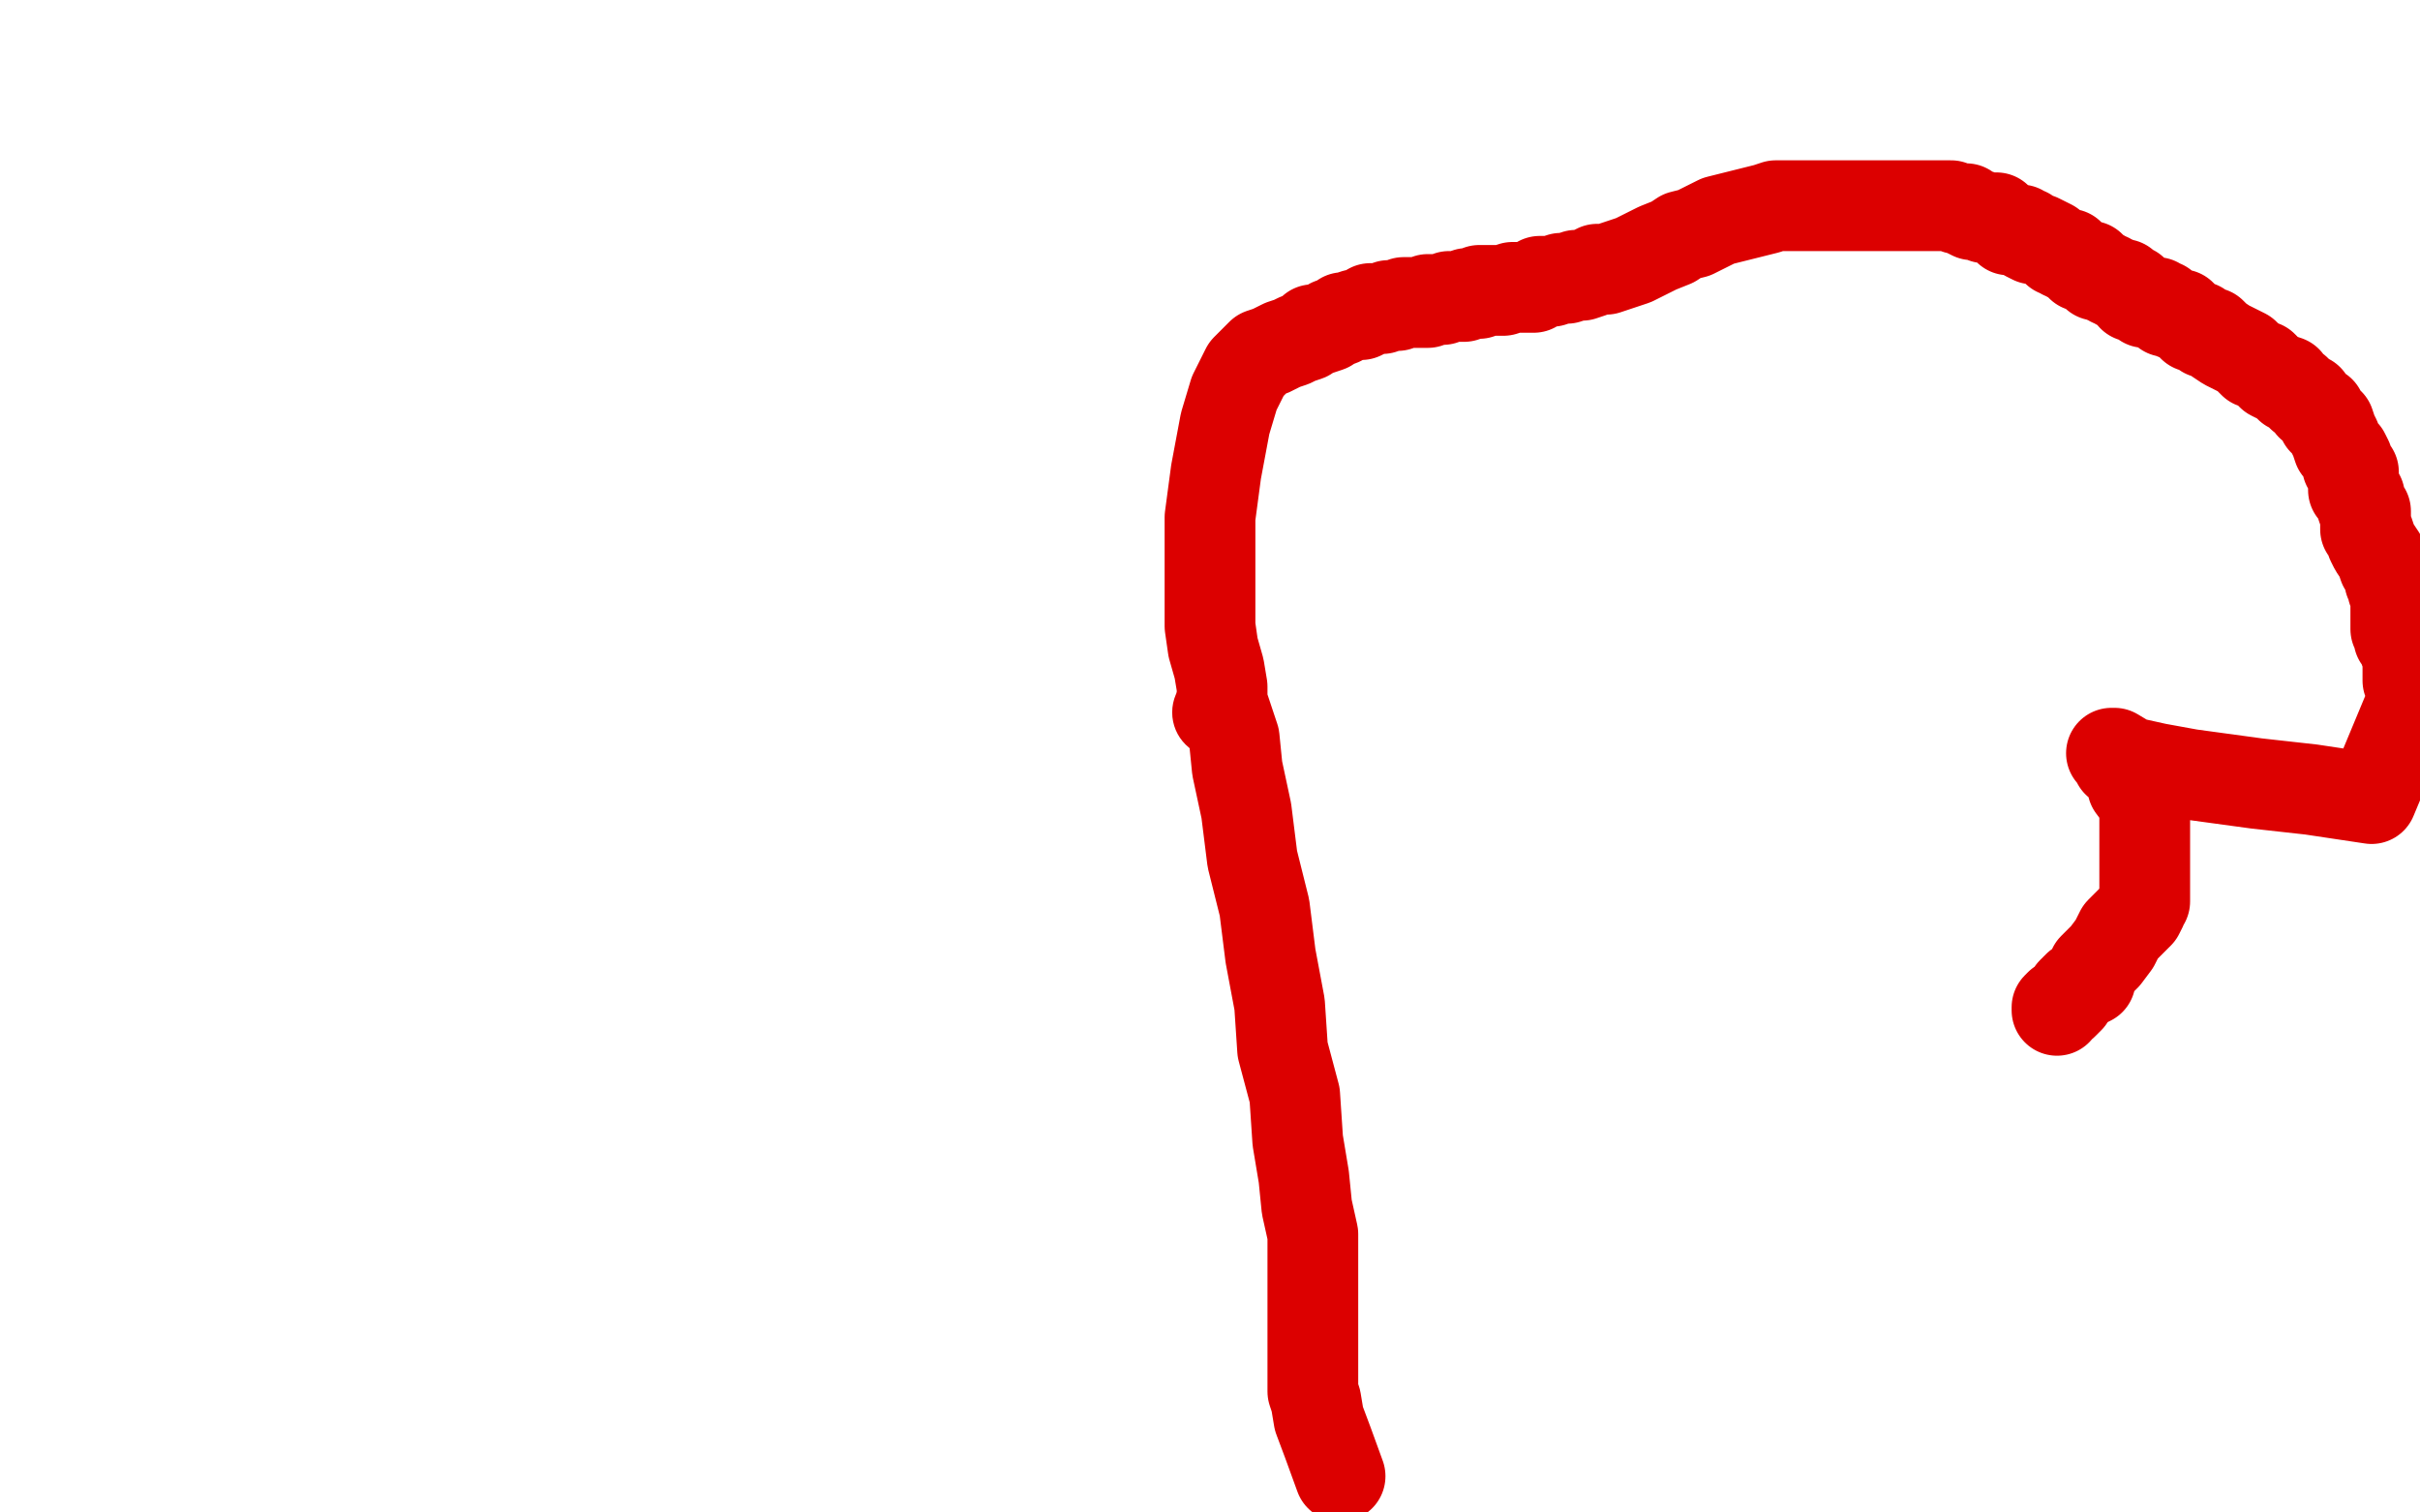 <?xml version="1.0" standalone="no"?>
<!DOCTYPE svg PUBLIC "-//W3C//DTD SVG 1.1//EN"
"http://www.w3.org/Graphics/SVG/1.1/DTD/svg11.dtd">

<svg width="800" height="500" version="1.1" xmlns="http://www.w3.org/2000/svg" xmlns:xlink="http://www.w3.org/1999/xlink" style="stroke-antialiasing: false"><desc>This SVG has been created on https://colorillo.com/</desc><rect x='0' y='0' width='800' height='500' style='fill: rgb(255,255,255); stroke-width:0' /><circle cx="402.5" cy="235.5" r="15" style="fill: #dc0000; stroke-antialiasing: false; stroke-antialias: 0; opacity: 1.0"/>
<polyline points="680,334 680,333 680,333 681,332 682,332 684,330 685,328 687,326 691,324 692,320 696,316 699,312 701,308 703,306 705,304 707,302 708,300 708,299 709,298 709,297 709,296 709,293 709,290 709,288 709,284 709,281 709,279 709,275 709,274 709,269 708,264 705,260 704,256 702,253 700,252 700,251 699,249 698,249 699,249 704,252 713,254 724,256 746,259 764,261 784,264 799,228 797,226 796,225 796,224 796,221 796,220 796,218 796,217 795,215 795,213 794,212 793,211 793,209 792,208 792,207 792,206 792,205 792,204 792,203 792,202 792,200 792,198 792,197 791,195 791,193 790,192 790,189 788,187 787,184 785,181 784,179 783,176 782,175 782,173 782,171 782,169 781,168 780,165 780,164 778,162 778,160 778,158 778,156 776,154 776,152 775,150 773,148 772,145 771,143 770,140 768,139 767,136 764,134 763,132 761,131 759,129 757,128 756,126 753,125 751,124 749,122 748,121 745,120 743,118 742,117 740,116 736,114 733,112 732,111 731,110 729,110 728,109 727,108 725,108 724,107 723,106 722,105 721,104 720,104 719,104 717,103 716,103 715,102 715,101 714,101 713,100 712,100 711,100 709,100 708,99 707,98 705,98 705,96 704,96 703,96 702,94 700,94 699,93 698,93 697,92 696,92 695,91 694,91 693,91 693,90 692,89 691,88 689,88 688,88 687,87 686,86 684,85 684,84 683,84 682,84 681,83 680,83 678,81 676,80 674,79 673,79 672,79 670,78 670,77 669,77 668,76 667,76 666,76 664,76 664,75 663,75 662,74 660,73 660,72 659,72 658,72 656,72 654,71 653,71 652,71 650,70 650,69 648,69 647,69 645,68 644,68 643,68 642,68 640,68 639,68 636,68 634,68 631,68 629,68 628,68 627,68 626,68 625,68 624,68 623,68 622,68 620,68 618,68 616,68 614,68 612,68 610,68 609,68 608,68 606,68 604,68 602,68 600,68 599,68 597,68 595,68 593,68 592,68 591,68 587,68 584,69 580,70 576,71 572,72 568,73 564,75 560,77 556,78 553,80 548,82 544,84 540,86 534,88 531,89 528,89 526,90 523,91 521,91 518,92 516,92 513,93 511,93 509,93 507,95 505,95 502,95 500,95 497,96 496,96 495,96 494,96 493,96 492,96 491,96 490,96 489,96 489,97 488,97 487,97 485,97 484,98 483,98 481,98 480,98 479,98 477,99 476,99 474,99 472,99 472,100 471,100 469,100 468,100 466,100 464,100 462,101 460,101 459,101 457,102 456,102 453,102 452,103 450,104 448,104 445,105 444,105 443,106 440,107 439,108 436,109 434,109 432,111 429,112 427,113 424,114 420,116 417,117 412,122 408,130 405,140 402,156 400,171 400,186 400,197 400,207 401,214 403,221 404,227 404,232 406,238 408,244 409,254 412,268 414,284 418,300 420,316 423,332 424,347 428,362 429,377 431,389 432,399 434,408 434,412 434,420 434,432 434,437 434,443 434,449 434,454 434,457 434,459 434,460 435,463 436,469 439,477 443,488" style="fill: none; stroke: #dc0000; stroke-width: 30; stroke-linejoin: round; stroke-linecap: round; stroke-antialiasing: false; stroke-antialias: 0; opacity: 1.0"/>
</svg>
